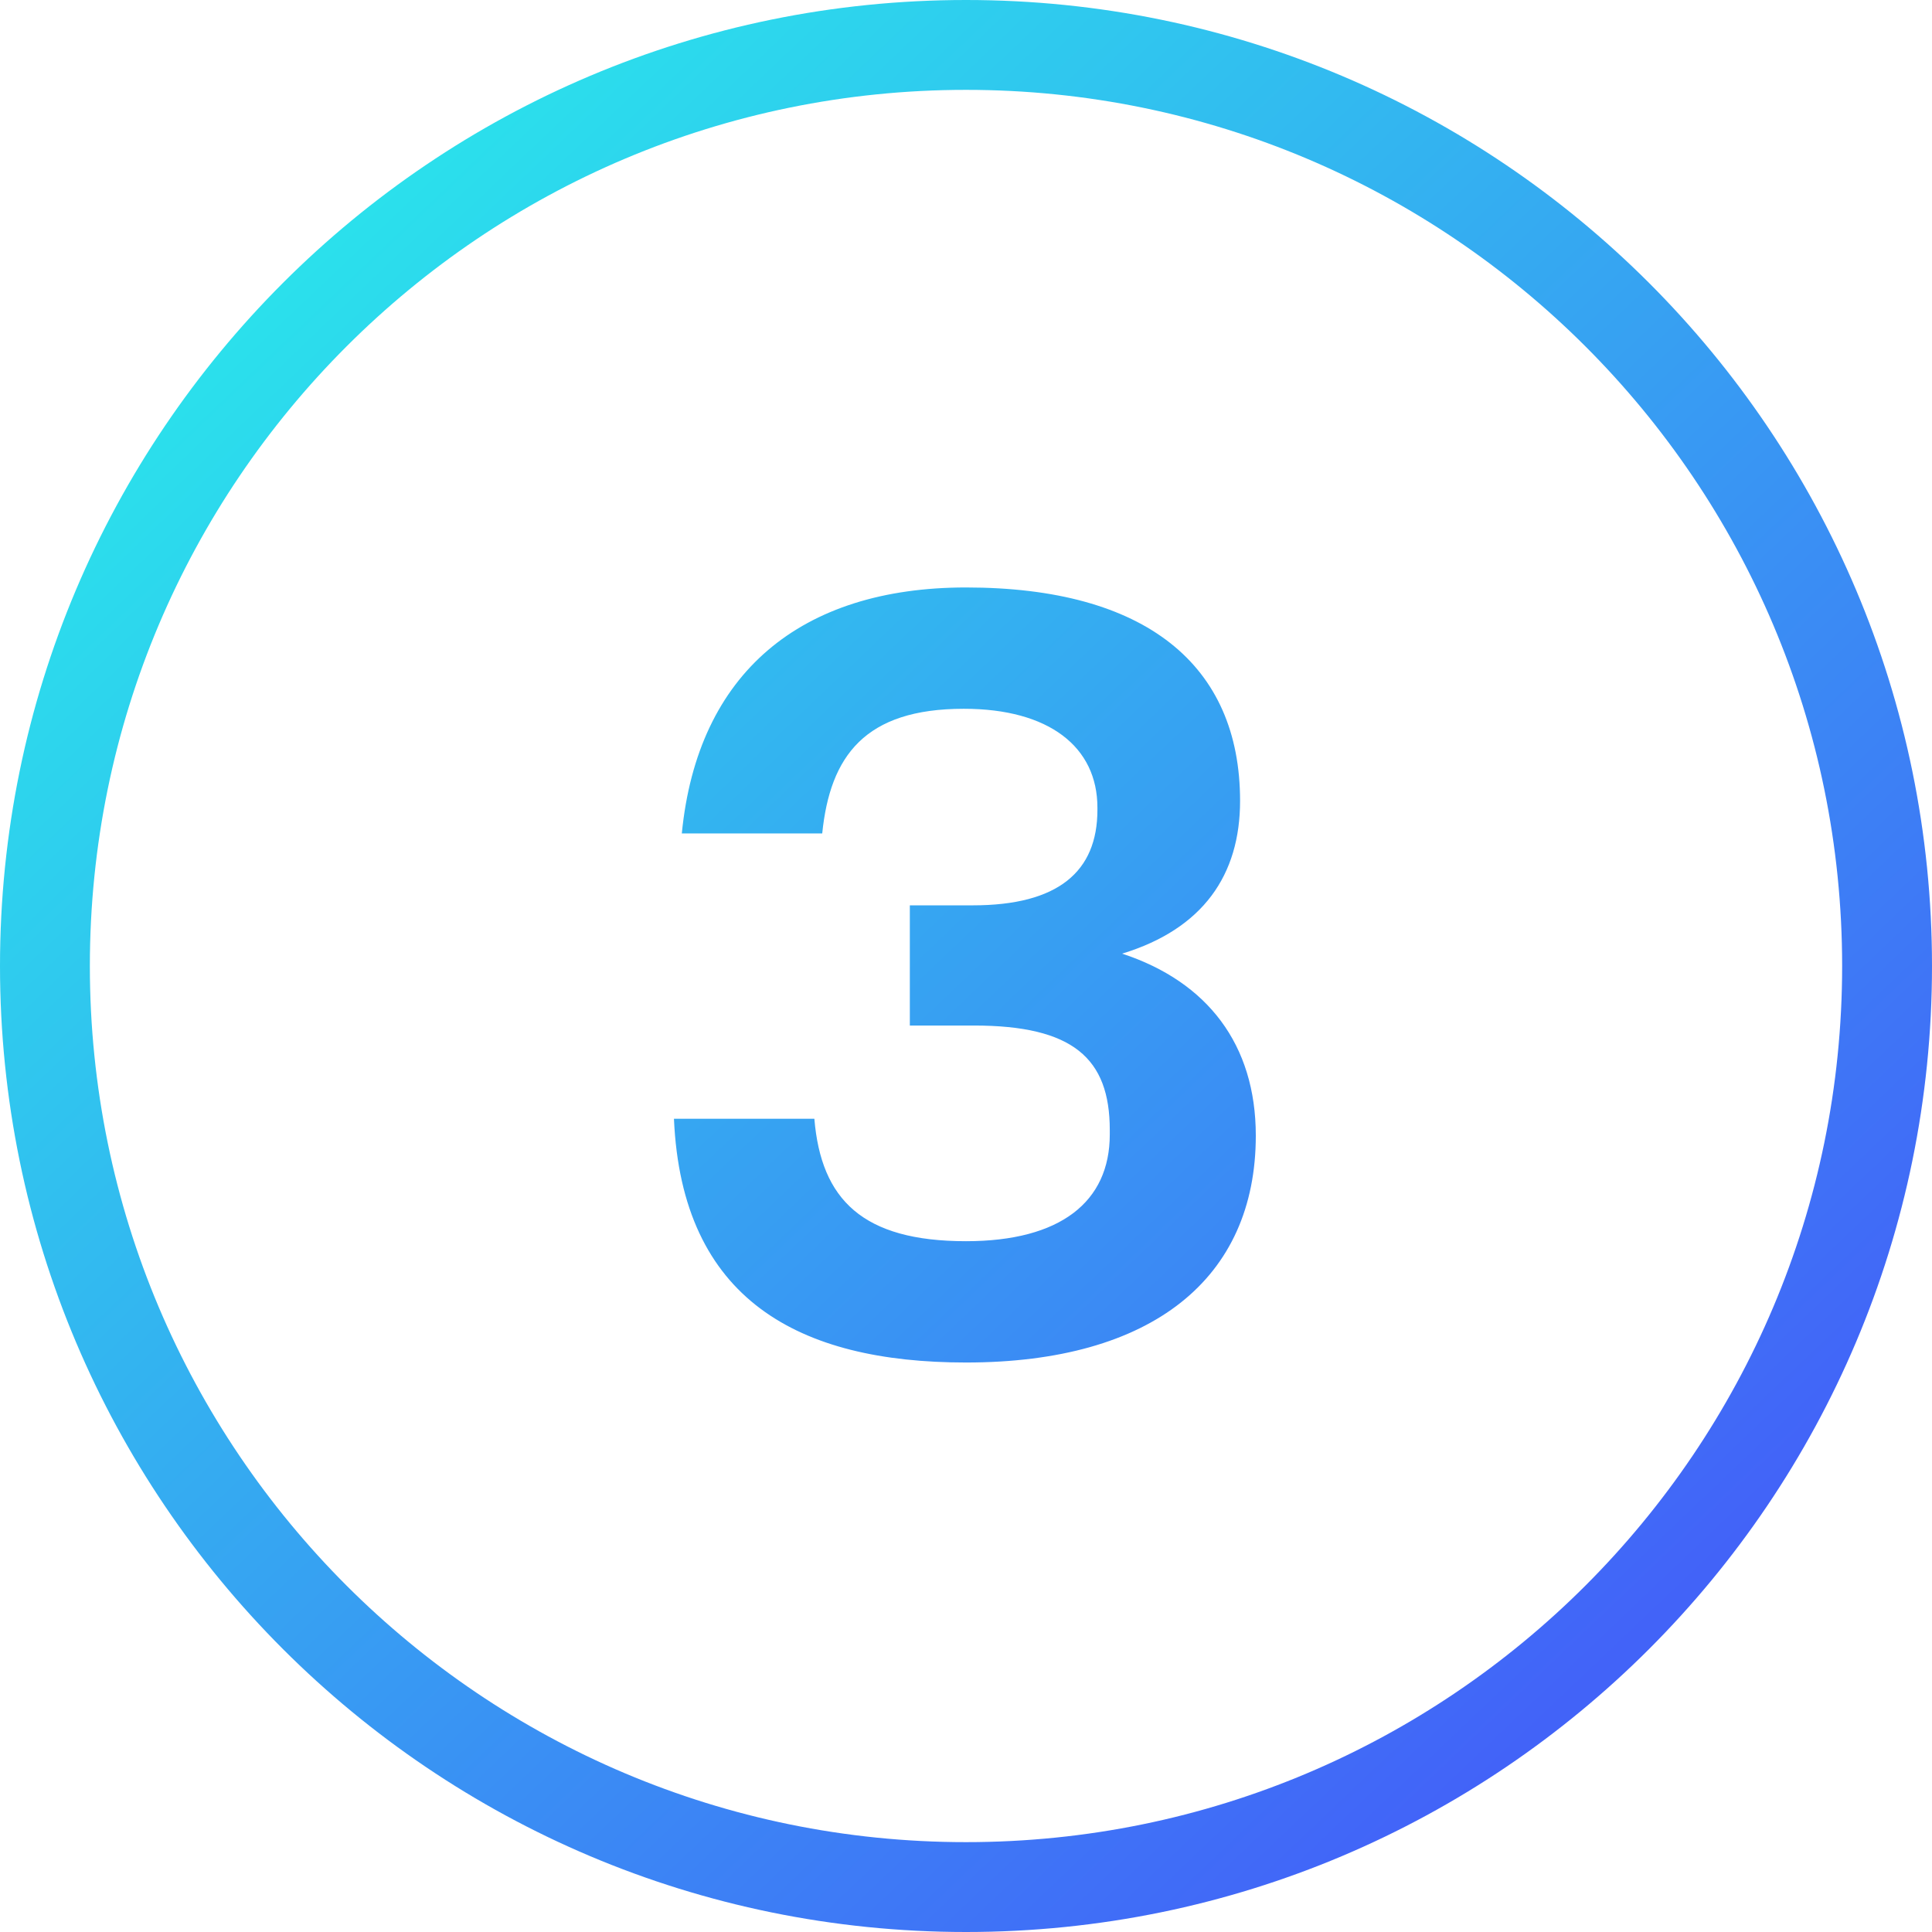 <?xml version="1.0" encoding="UTF-8"?> <svg xmlns="http://www.w3.org/2000/svg" width="86" height="86" viewBox="0 0 86 86" fill="none"><path fill-rule="evenodd" clip-rule="evenodd" d="M82 43C82 64.539 64.539 82 43 82C21.461 82 4 64.539 4 43C4 21.461 21.461 4 43 4C64.539 4 82 21.461 82 43ZM86 43C86 66.748 66.748 86 43 86C19.252 86 0 66.748 0 43C0 19.252 19.252 0 43 0C66.748 0 86 19.252 86 43ZM30 49.8C30.35 57.85 35.55 60.65 43 60.65C51.3 60.65 55.9 56.9 55.9 50.55C55.9 46.5 53.75 43.7 49.95 42.45C53.55 41.35 55.2 38.95 55.2 35.65C55.2 29.6 51 26.15 43 26.15C35.65 26.15 31.05 29.95 30.35 37.1H36.6C36.95 33.65 38.5 31.55 42.9 31.55C46.7 31.55 48.85 33.25 48.85 35.95V36.05C48.85 38.8 47.1 40.3 43.3 40.3H40.5V45.65H43.35C47.75 45.65 49.4 47.1 49.4 50.3V50.5C49.4 53.5 47.2 55.25 43 55.25C38.4 55.25 36.55 53.4 36.25 49.8H30Z" fill="url(#paint0_linear_136_786)"></path><defs><linearGradient id="paint0_linear_136_786" x1="12" y1="13.5" x2="70.5" y2="75" gradientUnits="userSpaceOnUse"><stop stop-color="#2BE0EC"></stop><stop offset="1" stop-color="#4263F8"></stop></linearGradient></defs></svg> 